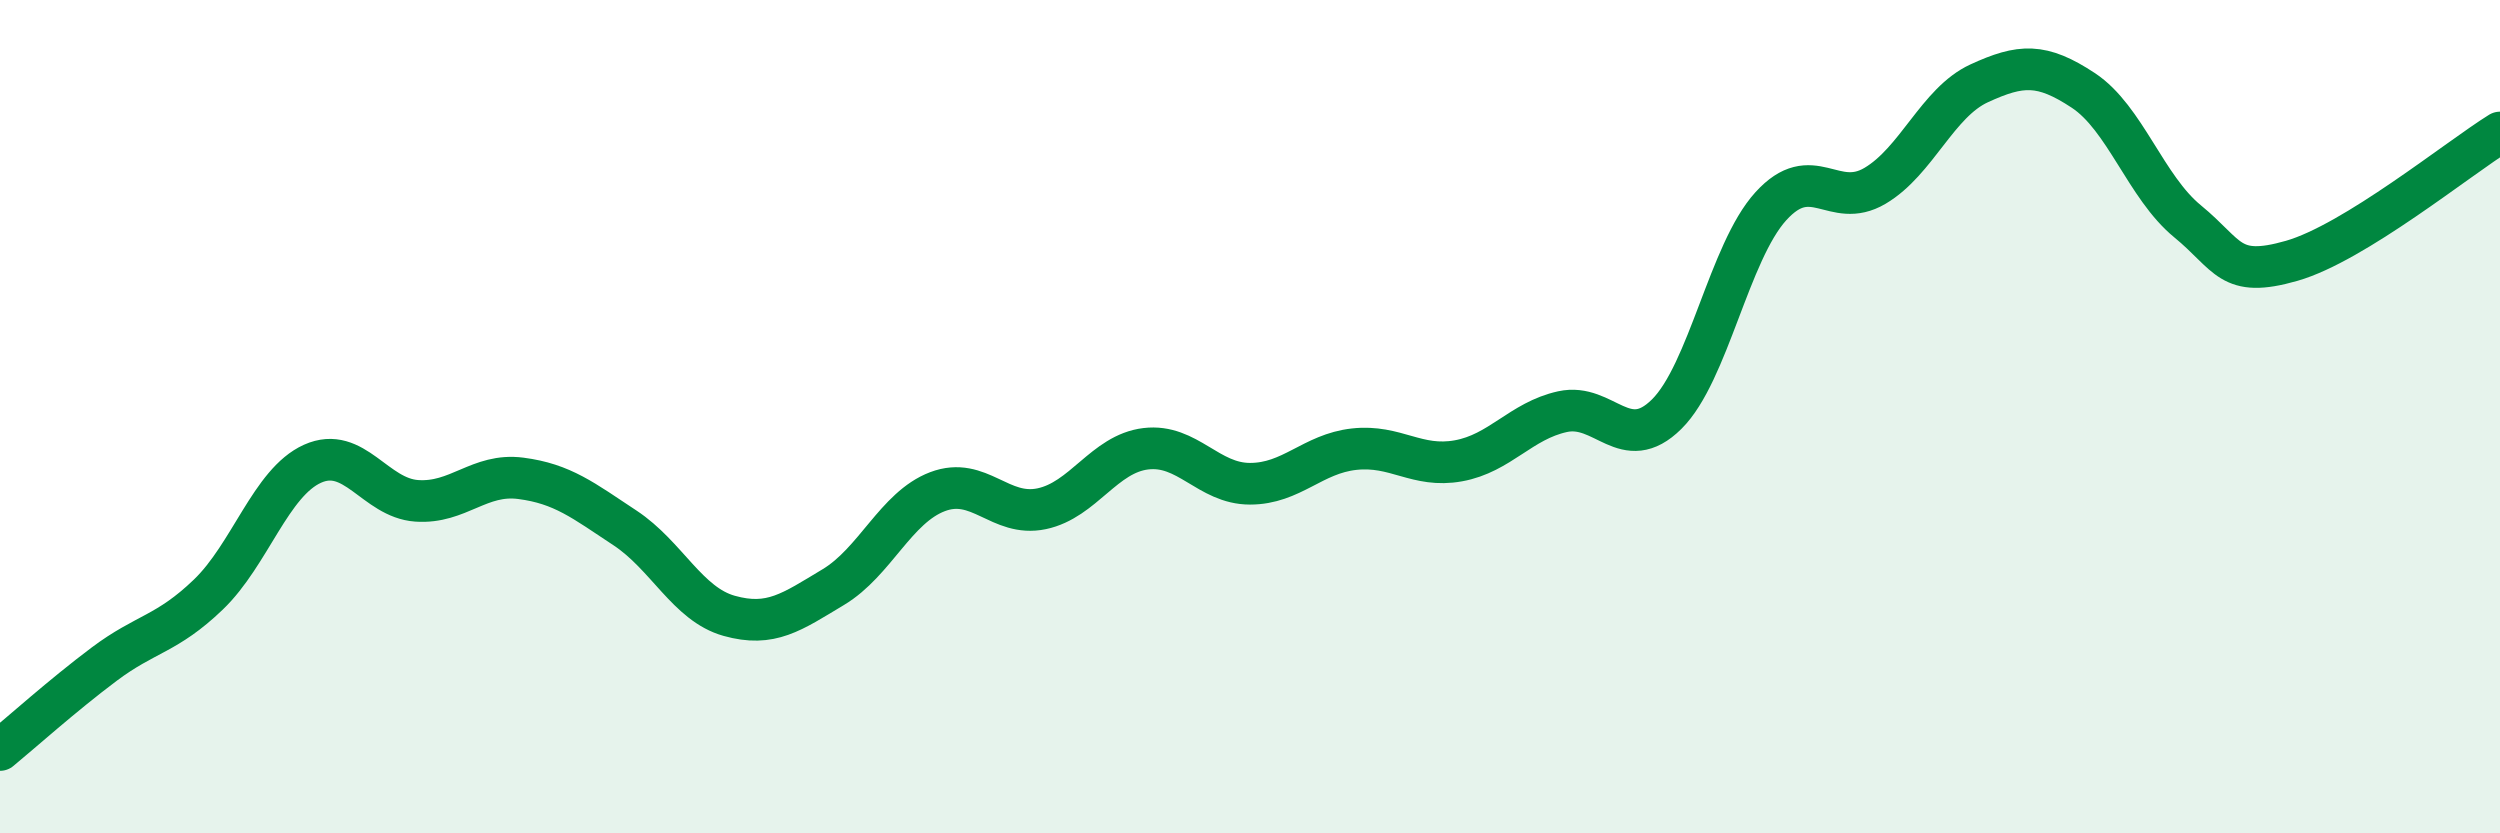 
    <svg width="60" height="20" viewBox="0 0 60 20" xmlns="http://www.w3.org/2000/svg">
      <path
        d="M 0,18 C 0.5,17.59 1.5,16.69 2.5,15.94 C 3.5,15.19 4,15.23 5,14.27 C 6,13.31 6.5,11.58 7.5,11.13 C 8.5,10.68 9,11.95 10,12.02 C 11,12.09 11.5,11.35 12.5,11.48 C 13.5,11.61 14,12.01 15,12.67 C 16,13.33 16.5,14.5 17.5,14.78 C 18.5,15.06 19,14.69 20,14.09 C 21,13.49 21.5,12.18 22.5,11.8 C 23.5,11.42 24,12.42 25,12.21 C 26,12 26.5,10.89 27.5,10.77 C 28.5,10.65 29,11.61 30,11.61 C 31,11.61 31.5,10.89 32.5,10.78 C 33.5,10.67 34,11.24 35,11.06 C 36,10.88 36.5,10.1 37.5,9.88 C 38.5,9.66 39,10.93 40,9.94 C 41,8.95 41.5,6.05 42.5,4.95 C 43.5,3.85 44,5.05 45,4.46 C 46,3.87 46.5,2.46 47.5,2 C 48.5,1.54 49,1.51 50,2.17 C 51,2.83 51.5,4.49 52.5,5.31 C 53.5,6.13 53.5,6.69 55,6.26 C 56.5,5.83 59,3.8 60,3.18L60 20L0 20Z"
        fill="#008740"
        opacity="0.1"
        stroke-linecap="round"
        stroke-linejoin="round"
      />
      <path
        d="M 0,18 C 0.5,17.59 1.5,16.69 2.5,15.94 C 3.5,15.19 4,15.23 5,14.27 C 6,13.31 6.5,11.58 7.5,11.13 C 8.5,10.68 9,11.95 10,12.02 C 11,12.09 11.5,11.35 12.5,11.48 C 13.5,11.61 14,12.01 15,12.67 C 16,13.33 16.5,14.5 17.5,14.78 C 18.5,15.06 19,14.69 20,14.09 C 21,13.49 21.5,12.18 22.5,11.8 C 23.5,11.42 24,12.42 25,12.21 C 26,12 26.5,10.89 27.5,10.77 C 28.5,10.65 29,11.61 30,11.61 C 31,11.61 31.5,10.89 32.5,10.78 C 33.5,10.67 34,11.24 35,11.06 C 36,10.88 36.5,10.1 37.5,9.88 C 38.5,9.66 39,10.93 40,9.94 C 41,8.95 41.5,6.05 42.5,4.95 C 43.5,3.85 44,5.05 45,4.46 C 46,3.87 46.5,2.46 47.5,2 C 48.5,1.54 49,1.51 50,2.17 C 51,2.83 51.5,4.49 52.5,5.31 C 53.5,6.13 53.5,6.69 55,6.26 C 56.5,5.83 59,3.8 60,3.18"
        stroke="#008740"
        stroke-width="1"
        fill="none"
        stroke-linecap="round"
        stroke-linejoin="round"
      />
    </svg>
  